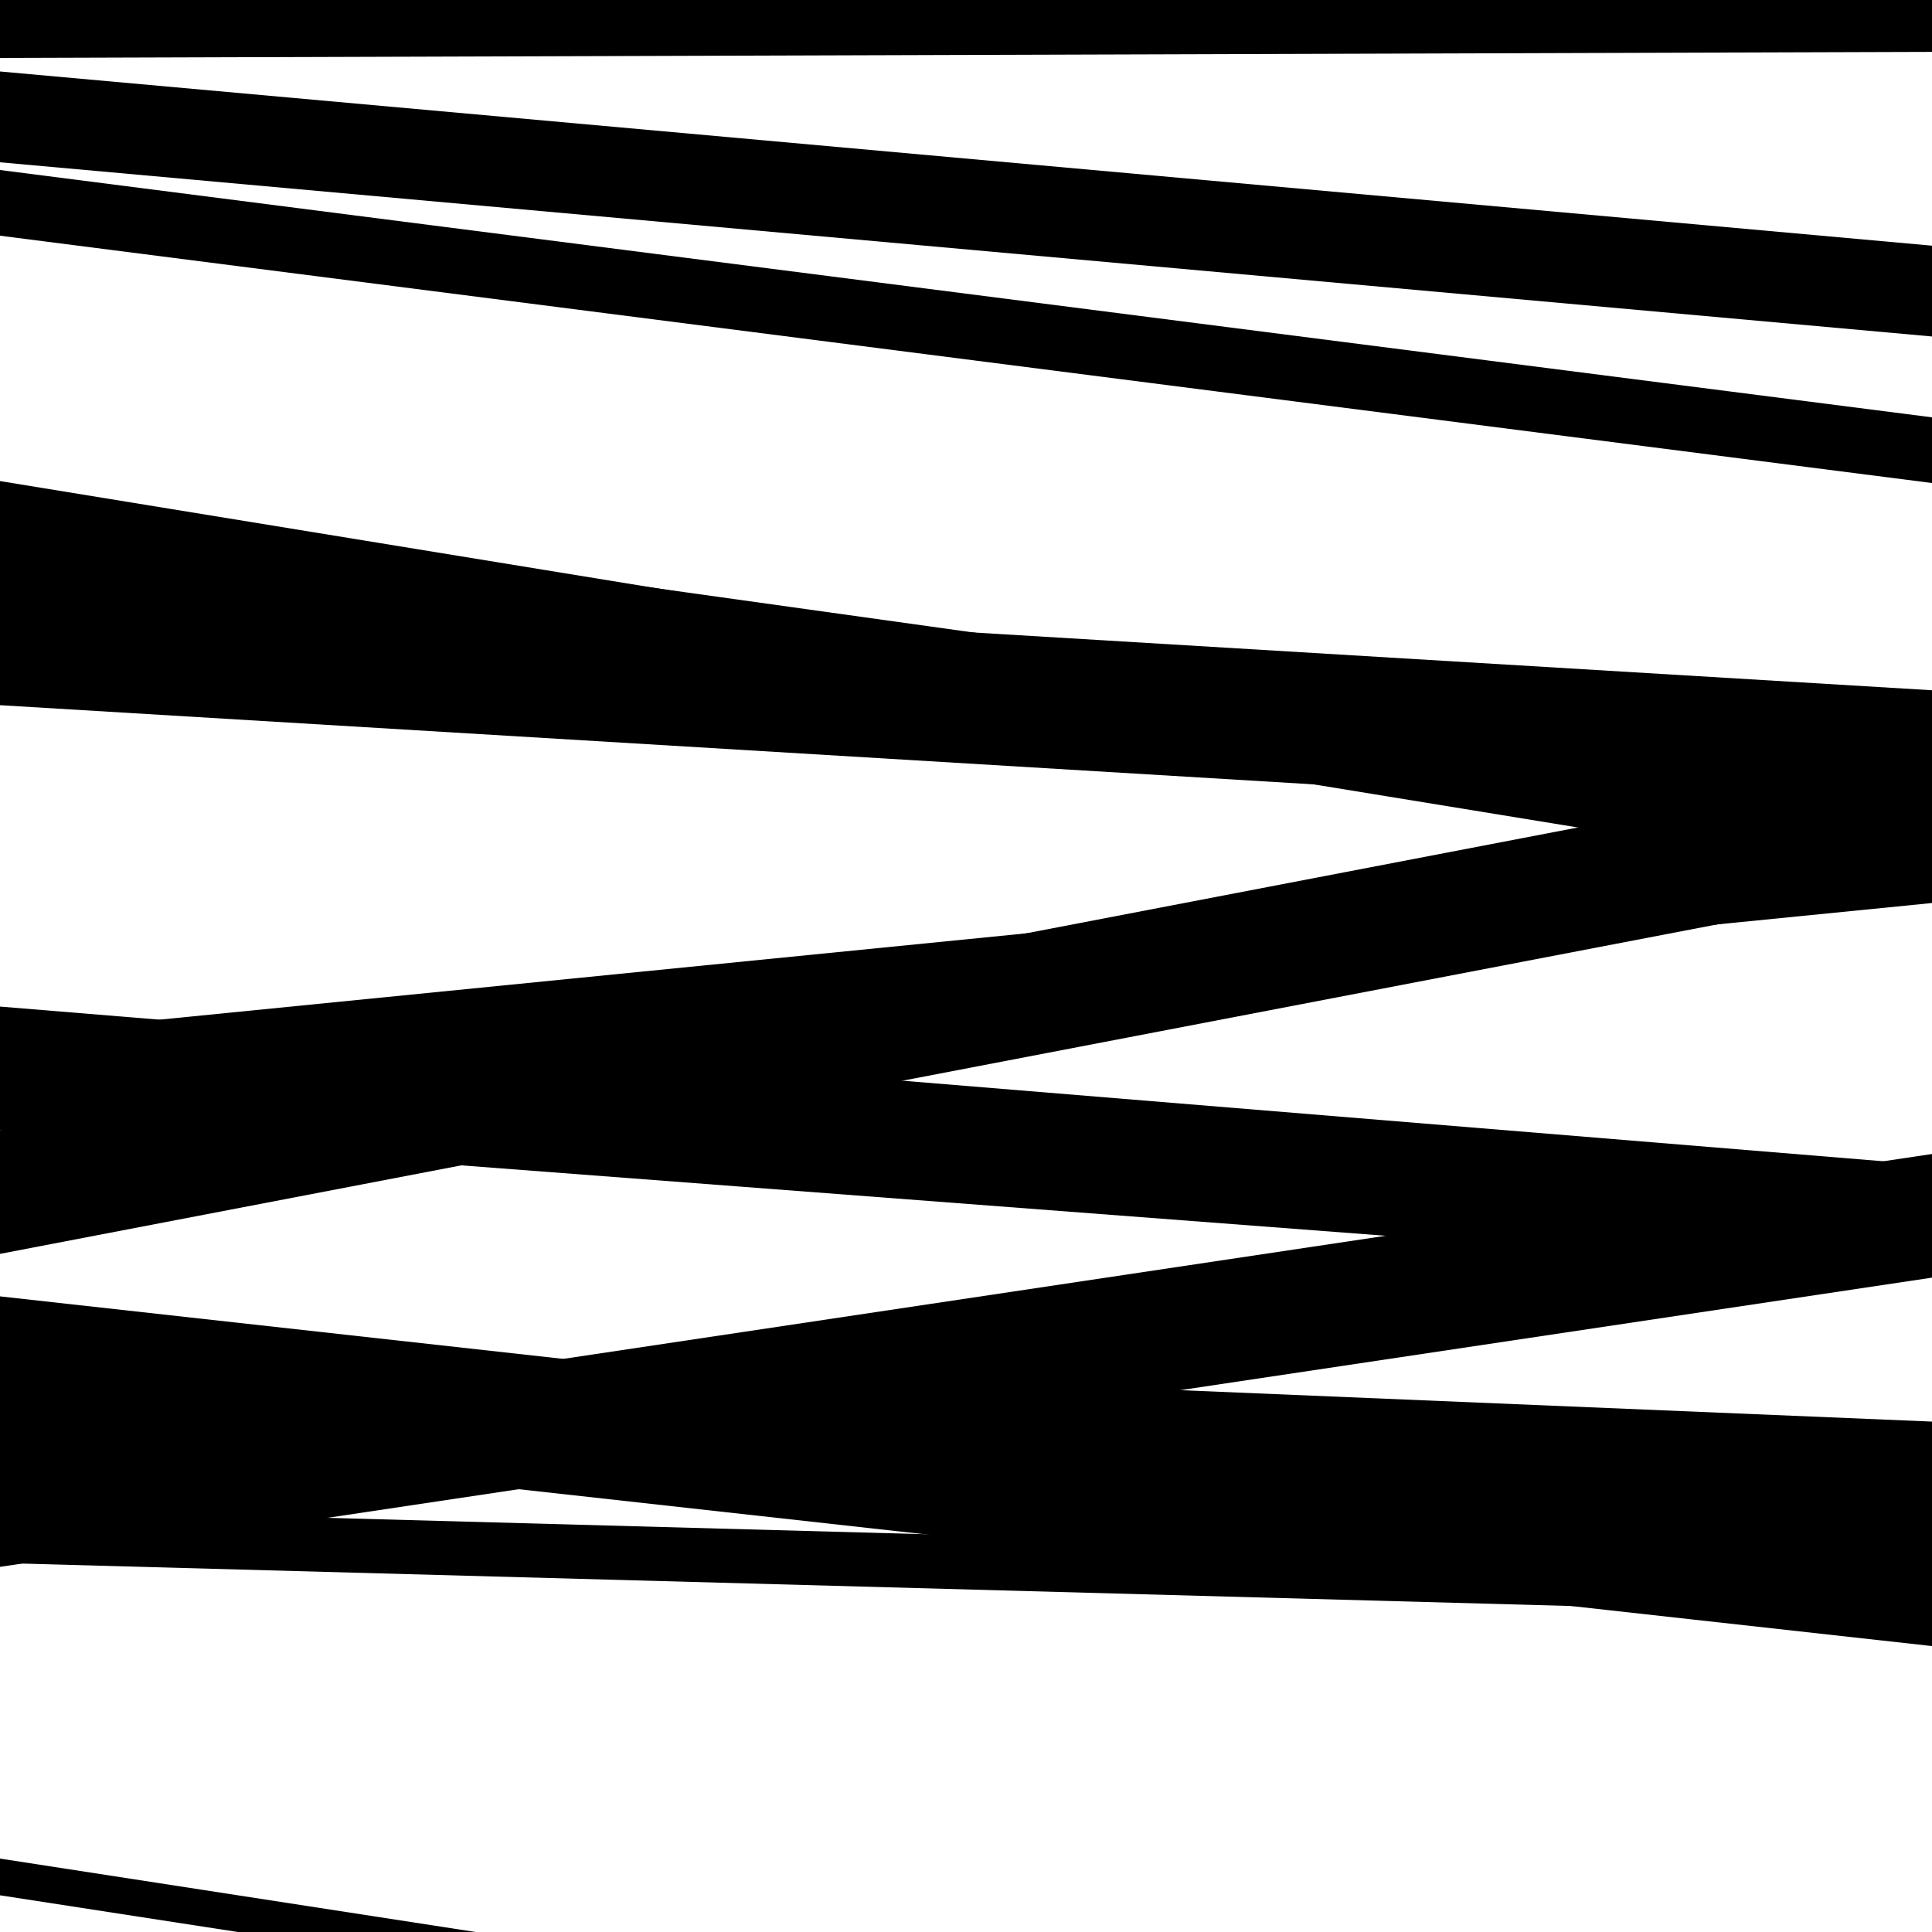 <svg viewBox="0 0 1000 1000" height="1000" width="1000" xmlns="http://www.w3.org/2000/svg">
<rect x="0" y="0" width="1000" height="1000" fill="#ffffff"></rect>
<path opacity="0.8" d="M 0 649 L 1000 457.134 L 1000 393.134 L 0 585 Z" fill="hsl(334, 15%, 50%)"></path>
<path opacity="0.8" d="M 0 811 L 1000 661.303 L 1000 597.303 L 0 747 Z" fill="hsl(339, 25%, 70%)"></path>
<path opacity="0.8" d="M 0 84 L 1000 174.163 L 1000 127.163 L 0 37 Z" fill="hsl(344, 30%, 90%)"></path>
<path opacity="0.8" d="M 0 302 L 1000 441.694 L 1000 396.694 L 0 257 Z" fill="hsl(329, 10%, 30%)"></path>
<path opacity="0.8" d="M 0 539 L 1000 621.142 L 1000 603.142 L 0 521 Z" fill="hsl(334, 15%, 50%)"></path>
<path opacity="0.8" d="M 0 809 L 1000 836.38 L 1000 808.38 L 0 781 Z" fill="hsl(339, 25%, 70%)"></path>
<path opacity="0.8" d="M 0 122 L 1000 250.011 L 1000 216.011 L 0 88 Z" fill="hsl(344, 30%, 90%)"></path>
<path opacity="0.8" d="M 0 365 L 1000 425.276 L 1000 357.276 L 0 297 Z" fill="hsl(329, 10%, 30%)"></path>
<path opacity="0.8" d="M 0 585 L 1000 661.182 L 1000 614.182 L 0 538 Z" fill="hsl(334, 15%, 50%)"></path>
<path opacity="0.8" d="M 0 750 L 1000 791.813 L 1000 735.813 L 0 694 Z" fill="hsl(339, 25%, 70%)"></path>
<path opacity="0.8" d="M 0 30 L 1000 26.856 L 1000 -9.144 L 0 -6 Z" fill="hsl(344, 30%, 90%)"></path>
<path opacity="0.8" d="M 0 295 L 1000 458.222 L 1000 412.222 L 0 249 Z" fill="hsl(329, 10%, 30%)"></path>
<path opacity="0.8" d="M 0 567 L 1000 467.398 L 1000 436.398 L 0 536 Z" fill="hsl(334, 15%, 50%)"></path>
<path opacity="0.8" d="M 0 741 L 1000 852.007 L 1000 782.007 L 0 671 Z" fill="hsl(339, 25%, 70%)"></path>
<path opacity="0.8" d="M 0 981 L 1000 1135.378 L 1000 1116.378 L 0 962 Z" fill="hsl(344, 30%, 90%)"></path>
</svg>
